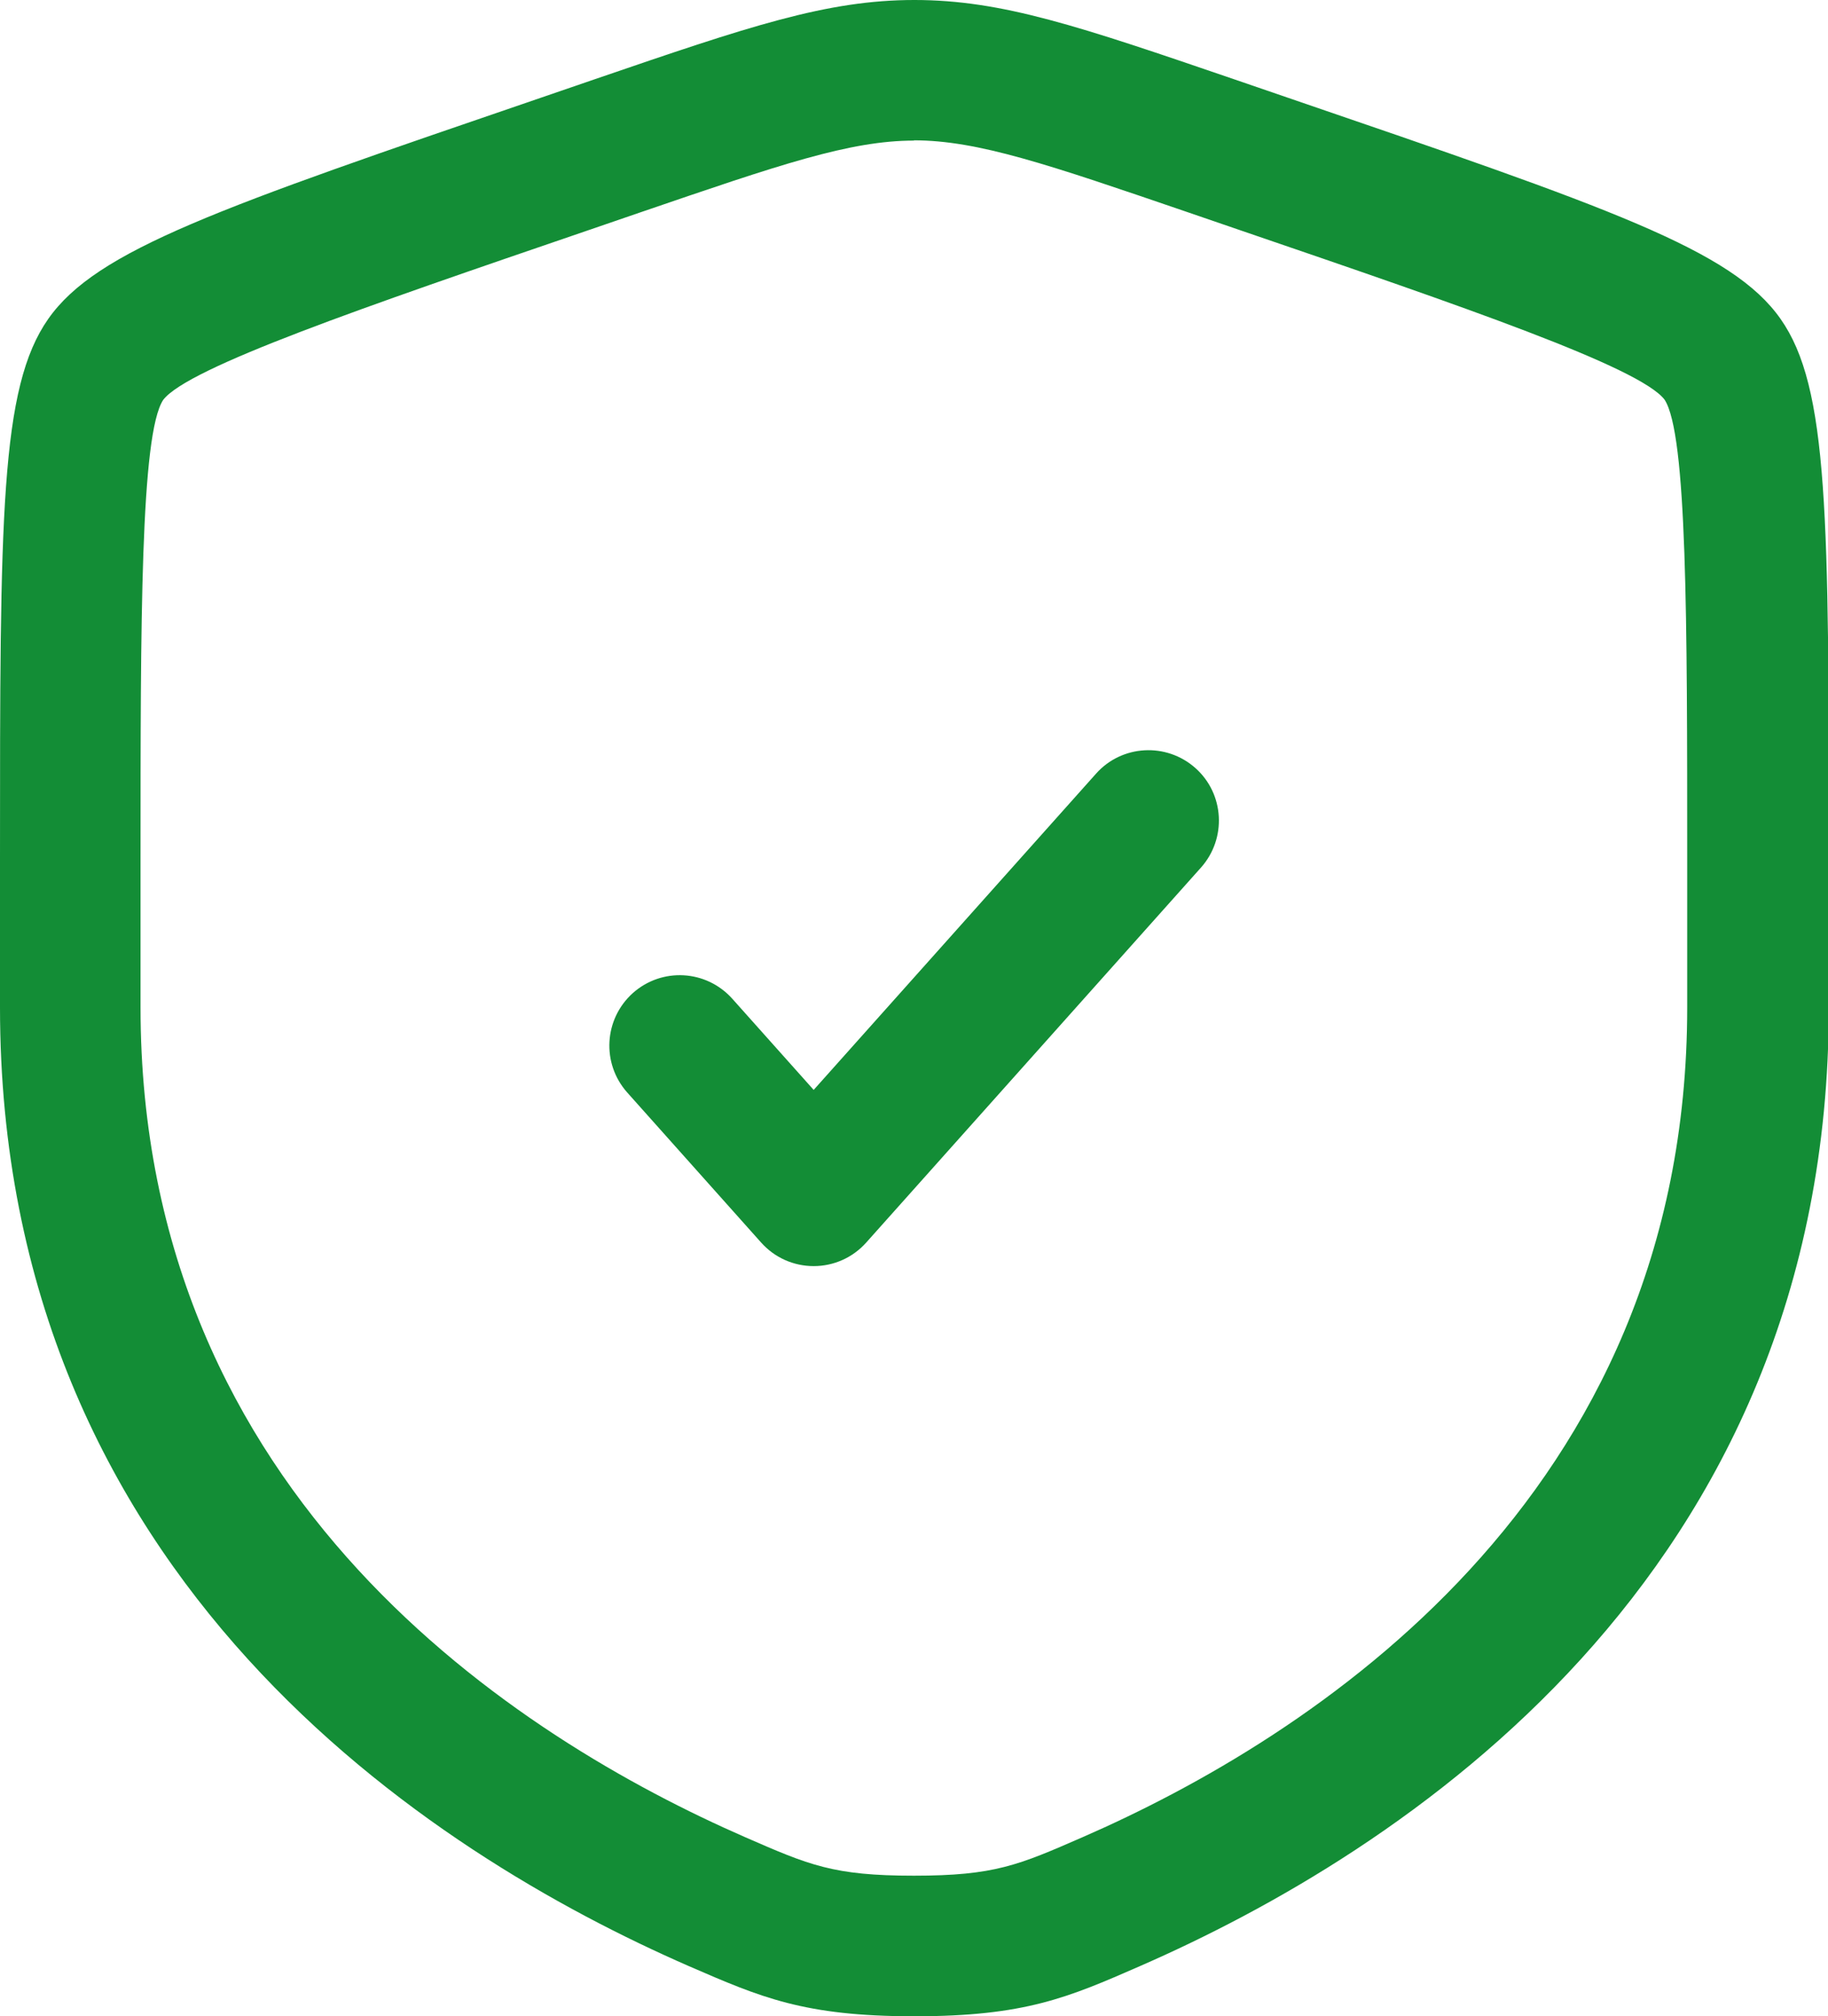 <svg viewBox="0 0 69.33 76.44" xmlns="http://www.w3.org/2000/svg" data-sanitized-data-name="Layer 1" data-name="Layer 1" id="Layer_1">
  <defs>
    <style>
      .cls-1 {
        fill: #138d36;
        stroke-width: 0px;
      }
    </style>
  </defs>
  <path d="M34.67,76.44c-4.18,0-5.82-.72-8.54-1.9C16.37,70.28,0,59.89,0,38.19v-5.6C0,19.57,0,14.7,1.83,12.09c1.84-2.62,6.43-4.19,18.7-8.39l2.04-.7c5.84-2,8.78-3,12.11-3s6.26,1,12.11,3l2.04.7c12.27,4.2,16.86,5.77,18.7,8.39,1.83,2.6,1.83,7.47,1.83,20.5v5.6c0,21.7-16.37,32.09-26.13,36.35-2.72,1.19-4.36,1.9-8.54,1.9ZM34.67,5.33c-2.44,0-5.09.91-10.38,2.72l-2.04.7c-8.45,2.89-15.12,5.18-16.06,6.41-.86,1.3-.86,8.42-.86,17.43v5.6c0,18.66,14.37,27.72,22.93,31.46,2.43,1.06,3.34,1.46,6.4,1.46s3.97-.4,6.4-1.46c8.57-3.74,22.93-12.8,22.93-31.46v-5.6c0-9.02,0-16.14-.86-17.44-.94-1.23-7.61-3.52-16.06-6.41l-2.04-.7c-5.29-1.81-7.94-2.72-10.38-2.72Z" class="cls-1"></path>
  <path d="M30.86,48c-.76,0-1.48-.32-1.99-.89l-5.08-5.69c-.98-1.1-.89-2.78.21-3.77,1.1-.98,2.78-.89,3.77.21l3.09,3.46,10.71-11.99c.98-1.1,2.67-1.19,3.77-.21,1.1.98,1.19,2.67.21,3.77l-12.7,14.22c-.51.57-1.23.89-1.99.89Z" class="cls-1"></path>
</svg>
